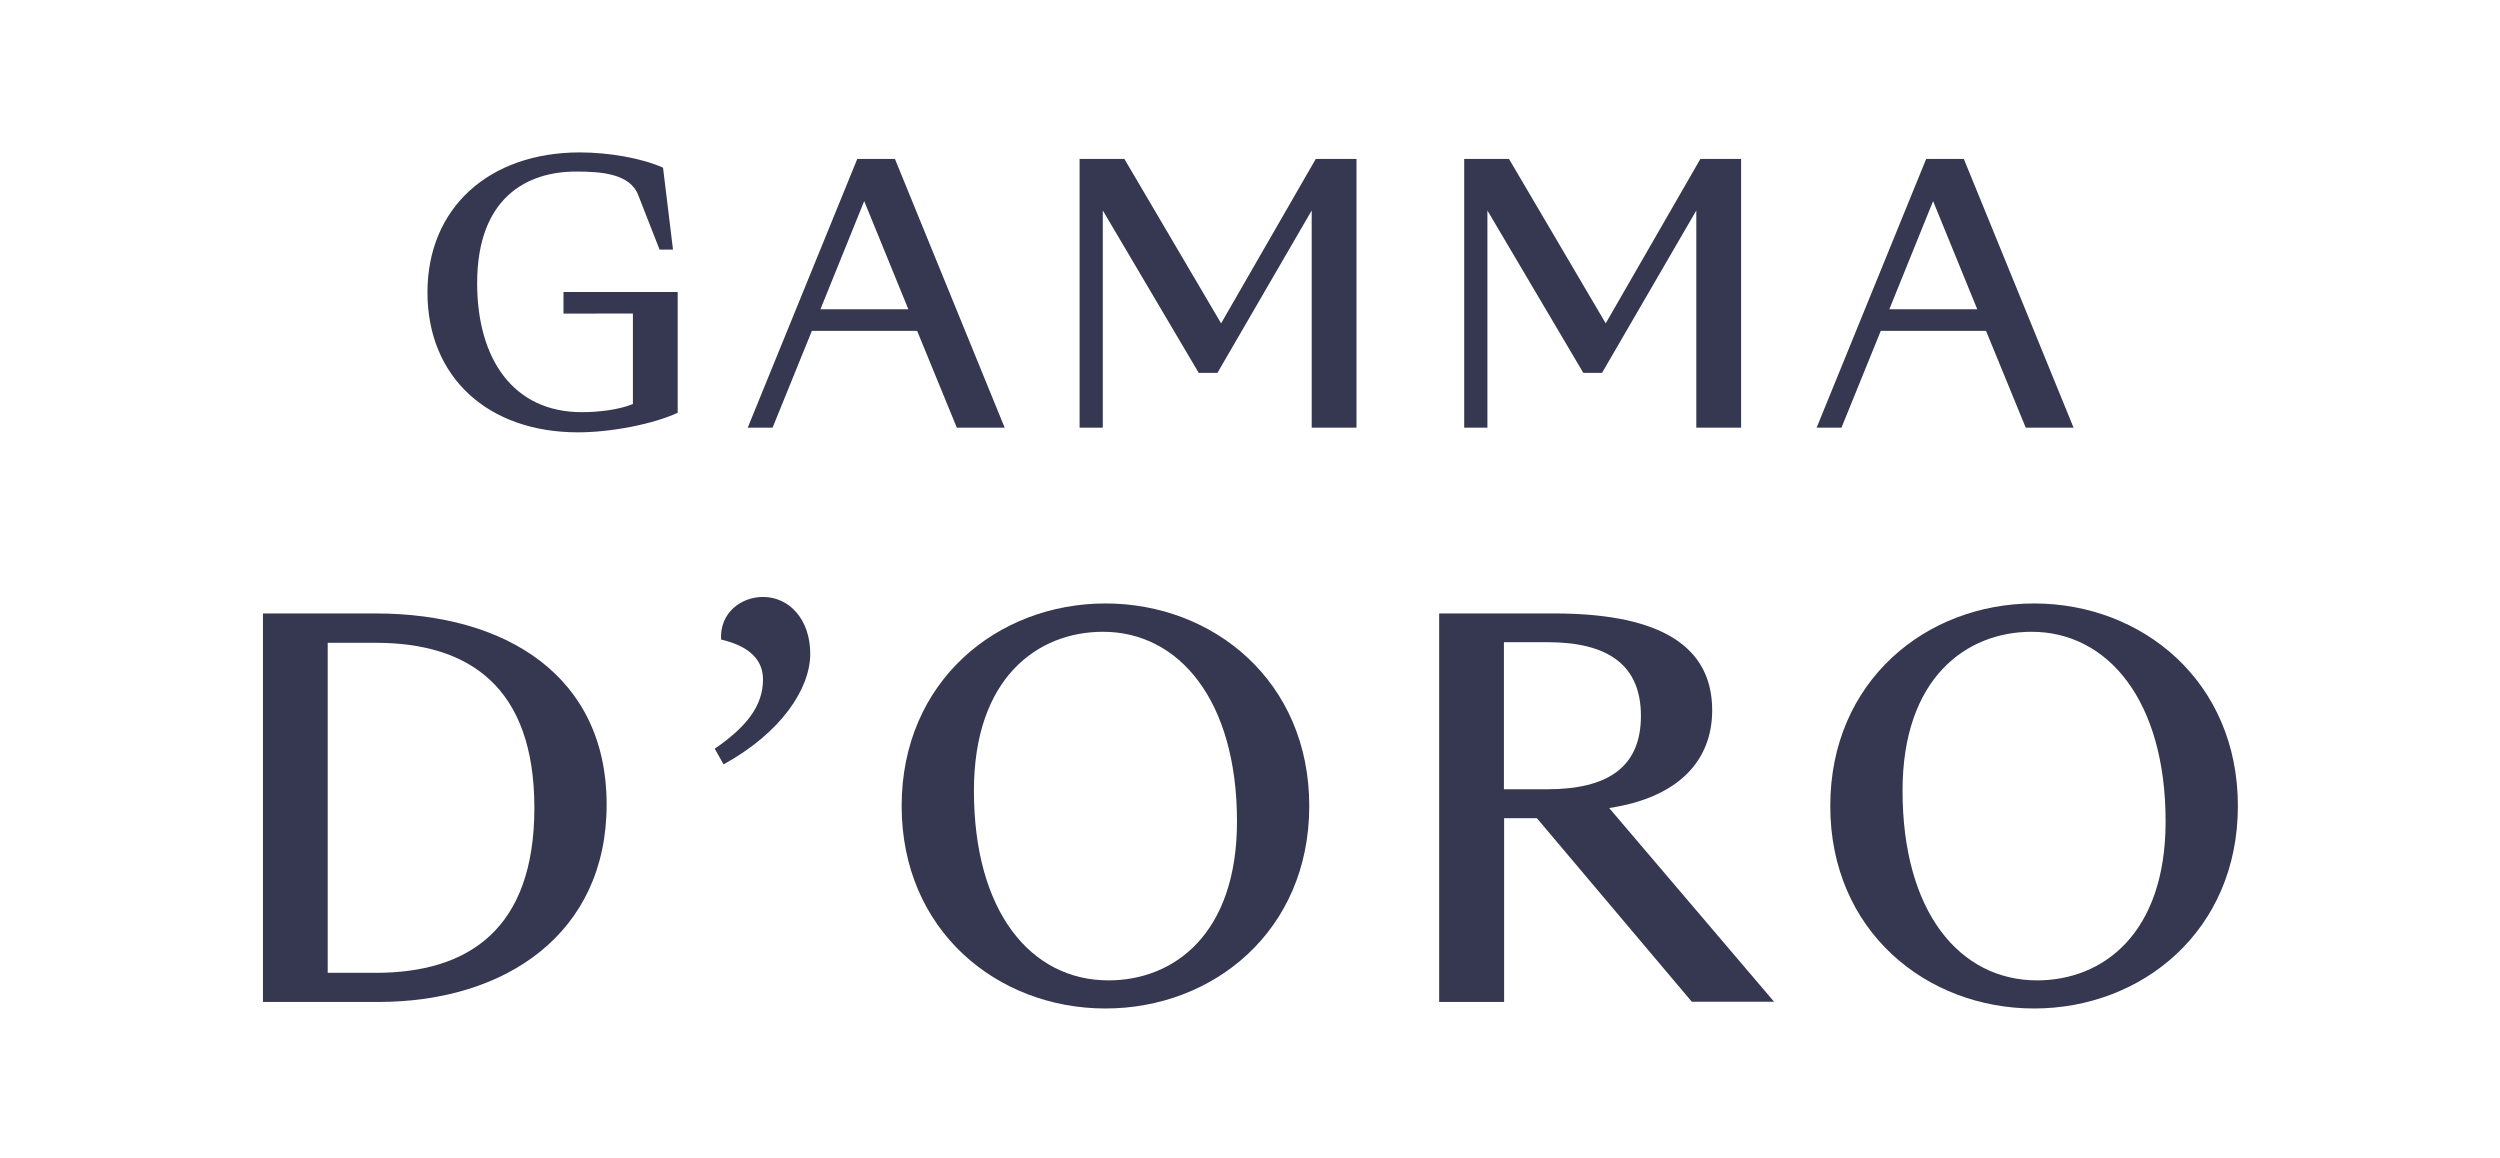 <?xml version="1.0" encoding="UTF-8"?> <svg xmlns="http://www.w3.org/2000/svg" width="600" height="278" viewBox="0 0 600 278" fill="none"><path d="M90.864 240.47H63.11V147.229H90.133C121.455 147.229 145.593 162.24 145.593 193.091C145.593 223.944 121.455 240.47 90.816 240.47H90.864ZM78.65 233.48H90.133C112.462 233.48 128.248 223.016 128.248 193.876C128.248 164.734 112.464 154.271 90.133 154.271L78.65 154.269V233.48Z" fill="#363750"></path><path d="M173.689 183.509L171.54 179.694C179.211 174.413 183.121 169.376 183.121 163.069C183.121 158.279 179.749 155.052 173.055 153.486C172.714 146.983 177.942 143.266 183.121 143.266C189.326 143.266 194.457 148.549 194.457 156.908C194.457 165.269 187.519 175.829 173.641 183.459L173.689 183.509Z" fill="#363750"></path><path d="M265.31 242.036C239.365 242.036 216.396 223.358 216.396 193.433C216.396 163.51 239.363 144.831 265.31 144.831C291.258 144.831 314.223 163.51 314.223 193.433C314.223 223.358 291.258 242.036 265.31 242.036ZM266.044 235.29C281.68 235.29 296.876 224.239 296.876 197.151C296.876 168.009 282.901 151.628 264.724 151.628C249.037 151.628 233.741 162.68 233.741 189.767C233.741 218.908 247.474 235.29 266.042 235.29H266.044Z" fill="#363750"></path><path d="M360.938 240.47H345.398V147.229H373.007C395.582 147.229 410.926 153.39 410.926 170.454C410.926 182.384 403.059 191.381 386.2 193.924L425.781 240.422H406.039L368.853 196.368H360.986V240.422L360.938 240.47ZM360.938 189.425H371.345C385.809 189.425 393.823 184.144 393.823 171.823C393.823 159.502 385.809 154.124 371.345 154.124H360.938V189.425Z" fill="#363750"></path><path d="M488.178 242.036C462.231 242.036 439.265 223.358 439.265 193.433C439.265 163.51 462.23 144.831 488.178 144.831C514.127 144.831 537.092 163.51 537.092 193.433C537.092 223.358 514.127 242.036 488.178 242.036ZM488.911 235.29C504.548 235.29 519.745 224.239 519.745 197.151C519.745 168.009 505.769 151.628 487.591 151.628C471.953 151.628 456.61 162.68 456.61 189.767C456.61 218.908 470.341 235.29 488.909 235.29H488.911Z" fill="#363750"></path><path d="M138.214 41.175C126.634 41.175 114.517 47.287 114.517 67.971C114.517 86.012 123.068 98.921 139.634 98.921C143.298 98.921 148.331 98.43 151.898 96.964V75.255L135.234 75.257V70.073H162.646V99.068C156.685 101.806 146.667 103.761 138.703 103.761C117.154 103.761 102.591 90.56 102.591 70.17C102.591 49.782 117.496 36.579 139.142 36.579C146.08 36.579 154.046 37.948 159.128 40.247L161.52 59.902L158.297 59.904L153.167 46.8C151.163 41.616 144.126 41.175 138.262 41.175H138.214Z" fill="#363750"></path><path d="M229.639 102.637L220.111 79.412L194.848 79.413L185.418 102.639L179.455 102.637L205.745 38.143L214.784 38.145L241.122 102.639L229.688 102.637H229.639ZM196.899 74.23H218.009L207.407 48.266L196.899 74.23Z" fill="#363750"></path><path d="M264.674 50.515V102.638L259.102 102.636V38.143L269.852 38.145L293.063 77.603L315.785 38.145H325.559V102.638L314.808 102.636V50.513L292.185 89.483L287.69 89.485L264.674 50.515Z" fill="#363750"></path><path d="M356.978 50.516V102.639L351.407 102.637V38.143L362.157 38.145L385.37 77.603L408.09 38.145H417.863V102.639L407.113 102.637V50.514L384.49 89.483L379.993 89.485L356.977 50.516H356.978Z" fill="#363750"></path><path d="M486.175 102.637L476.647 79.412L451.384 79.413L441.954 102.639L435.993 102.637L462.283 38.143L471.32 38.145L497.658 102.639L486.224 102.637H486.175ZM453.435 74.23H474.545L463.943 48.266L453.435 74.23Z" fill="#363750"></path></svg> 